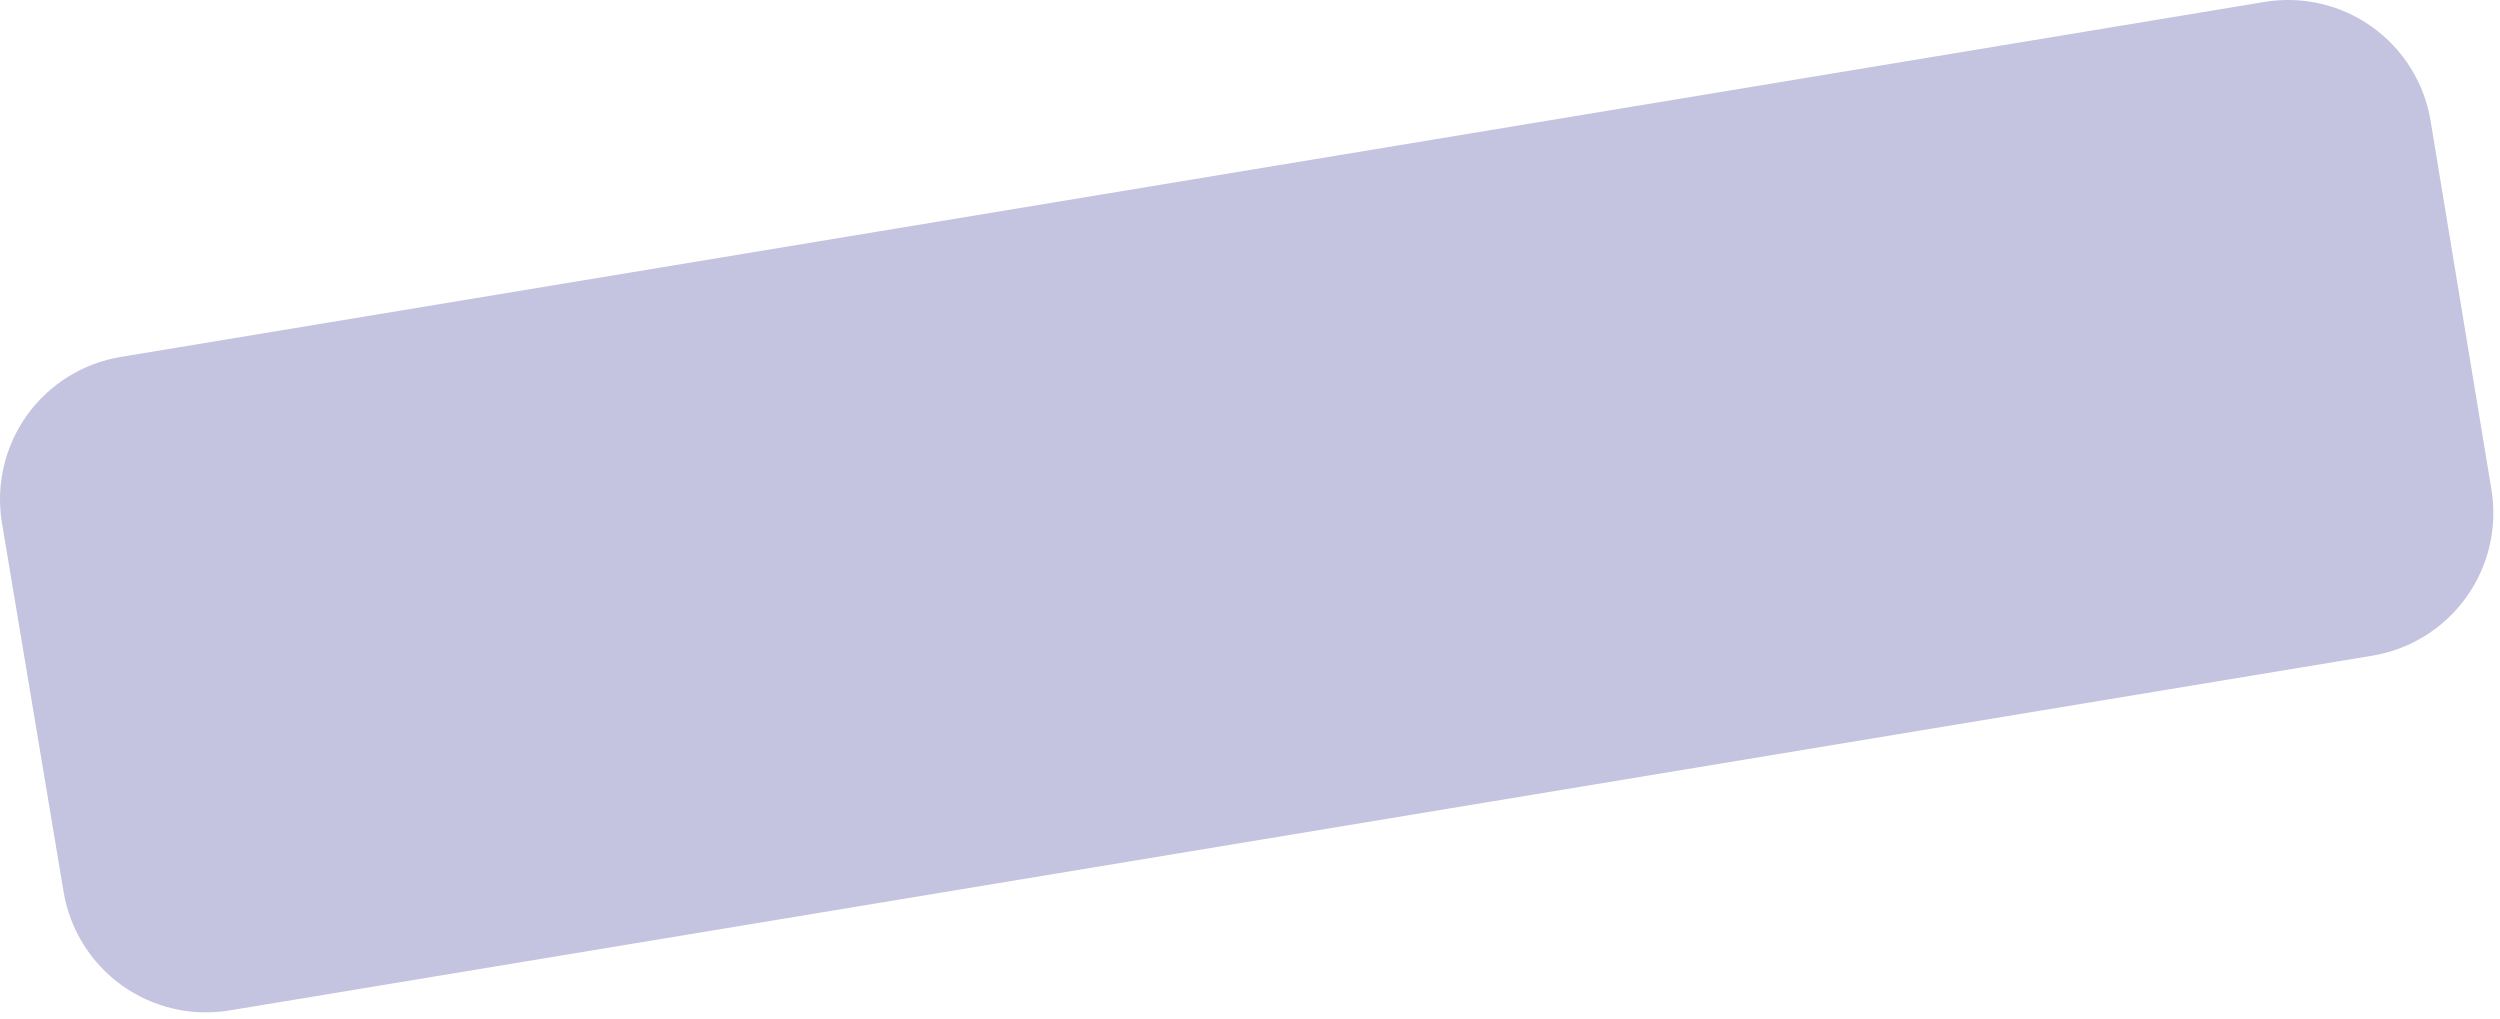 <?xml version="1.0" encoding="utf-8"?>
<svg xmlns="http://www.w3.org/2000/svg" fill="none" height="100%" overflow="visible" preserveAspectRatio="none" style="display: block;" viewBox="0 0 162 66" width="100%">
<path d="M146.735 0.126L7.835 23.127C6.623 23.326 5.461 23.762 4.418 24.41C3.374 25.058 2.468 25.905 1.752 26.904C1.036 27.902 0.524 29.032 0.245 30.228C-0.035 31.424 -0.075 32.664 0.125 33.877L4.125 57.816C4.537 60.243 5.89 62.41 7.889 63.846C9.888 65.282 12.374 65.871 14.805 65.487L153.735 42.486C156.183 42.08 158.37 40.718 159.815 38.701C161.261 36.684 161.847 34.175 161.445 31.726L157.495 7.786C157.079 5.346 155.713 3.17 153.697 1.735C151.68 0.299 149.177 -0.279 146.735 0.126Z" fill="#C4C3E0" id="Vector"/>
</svg>